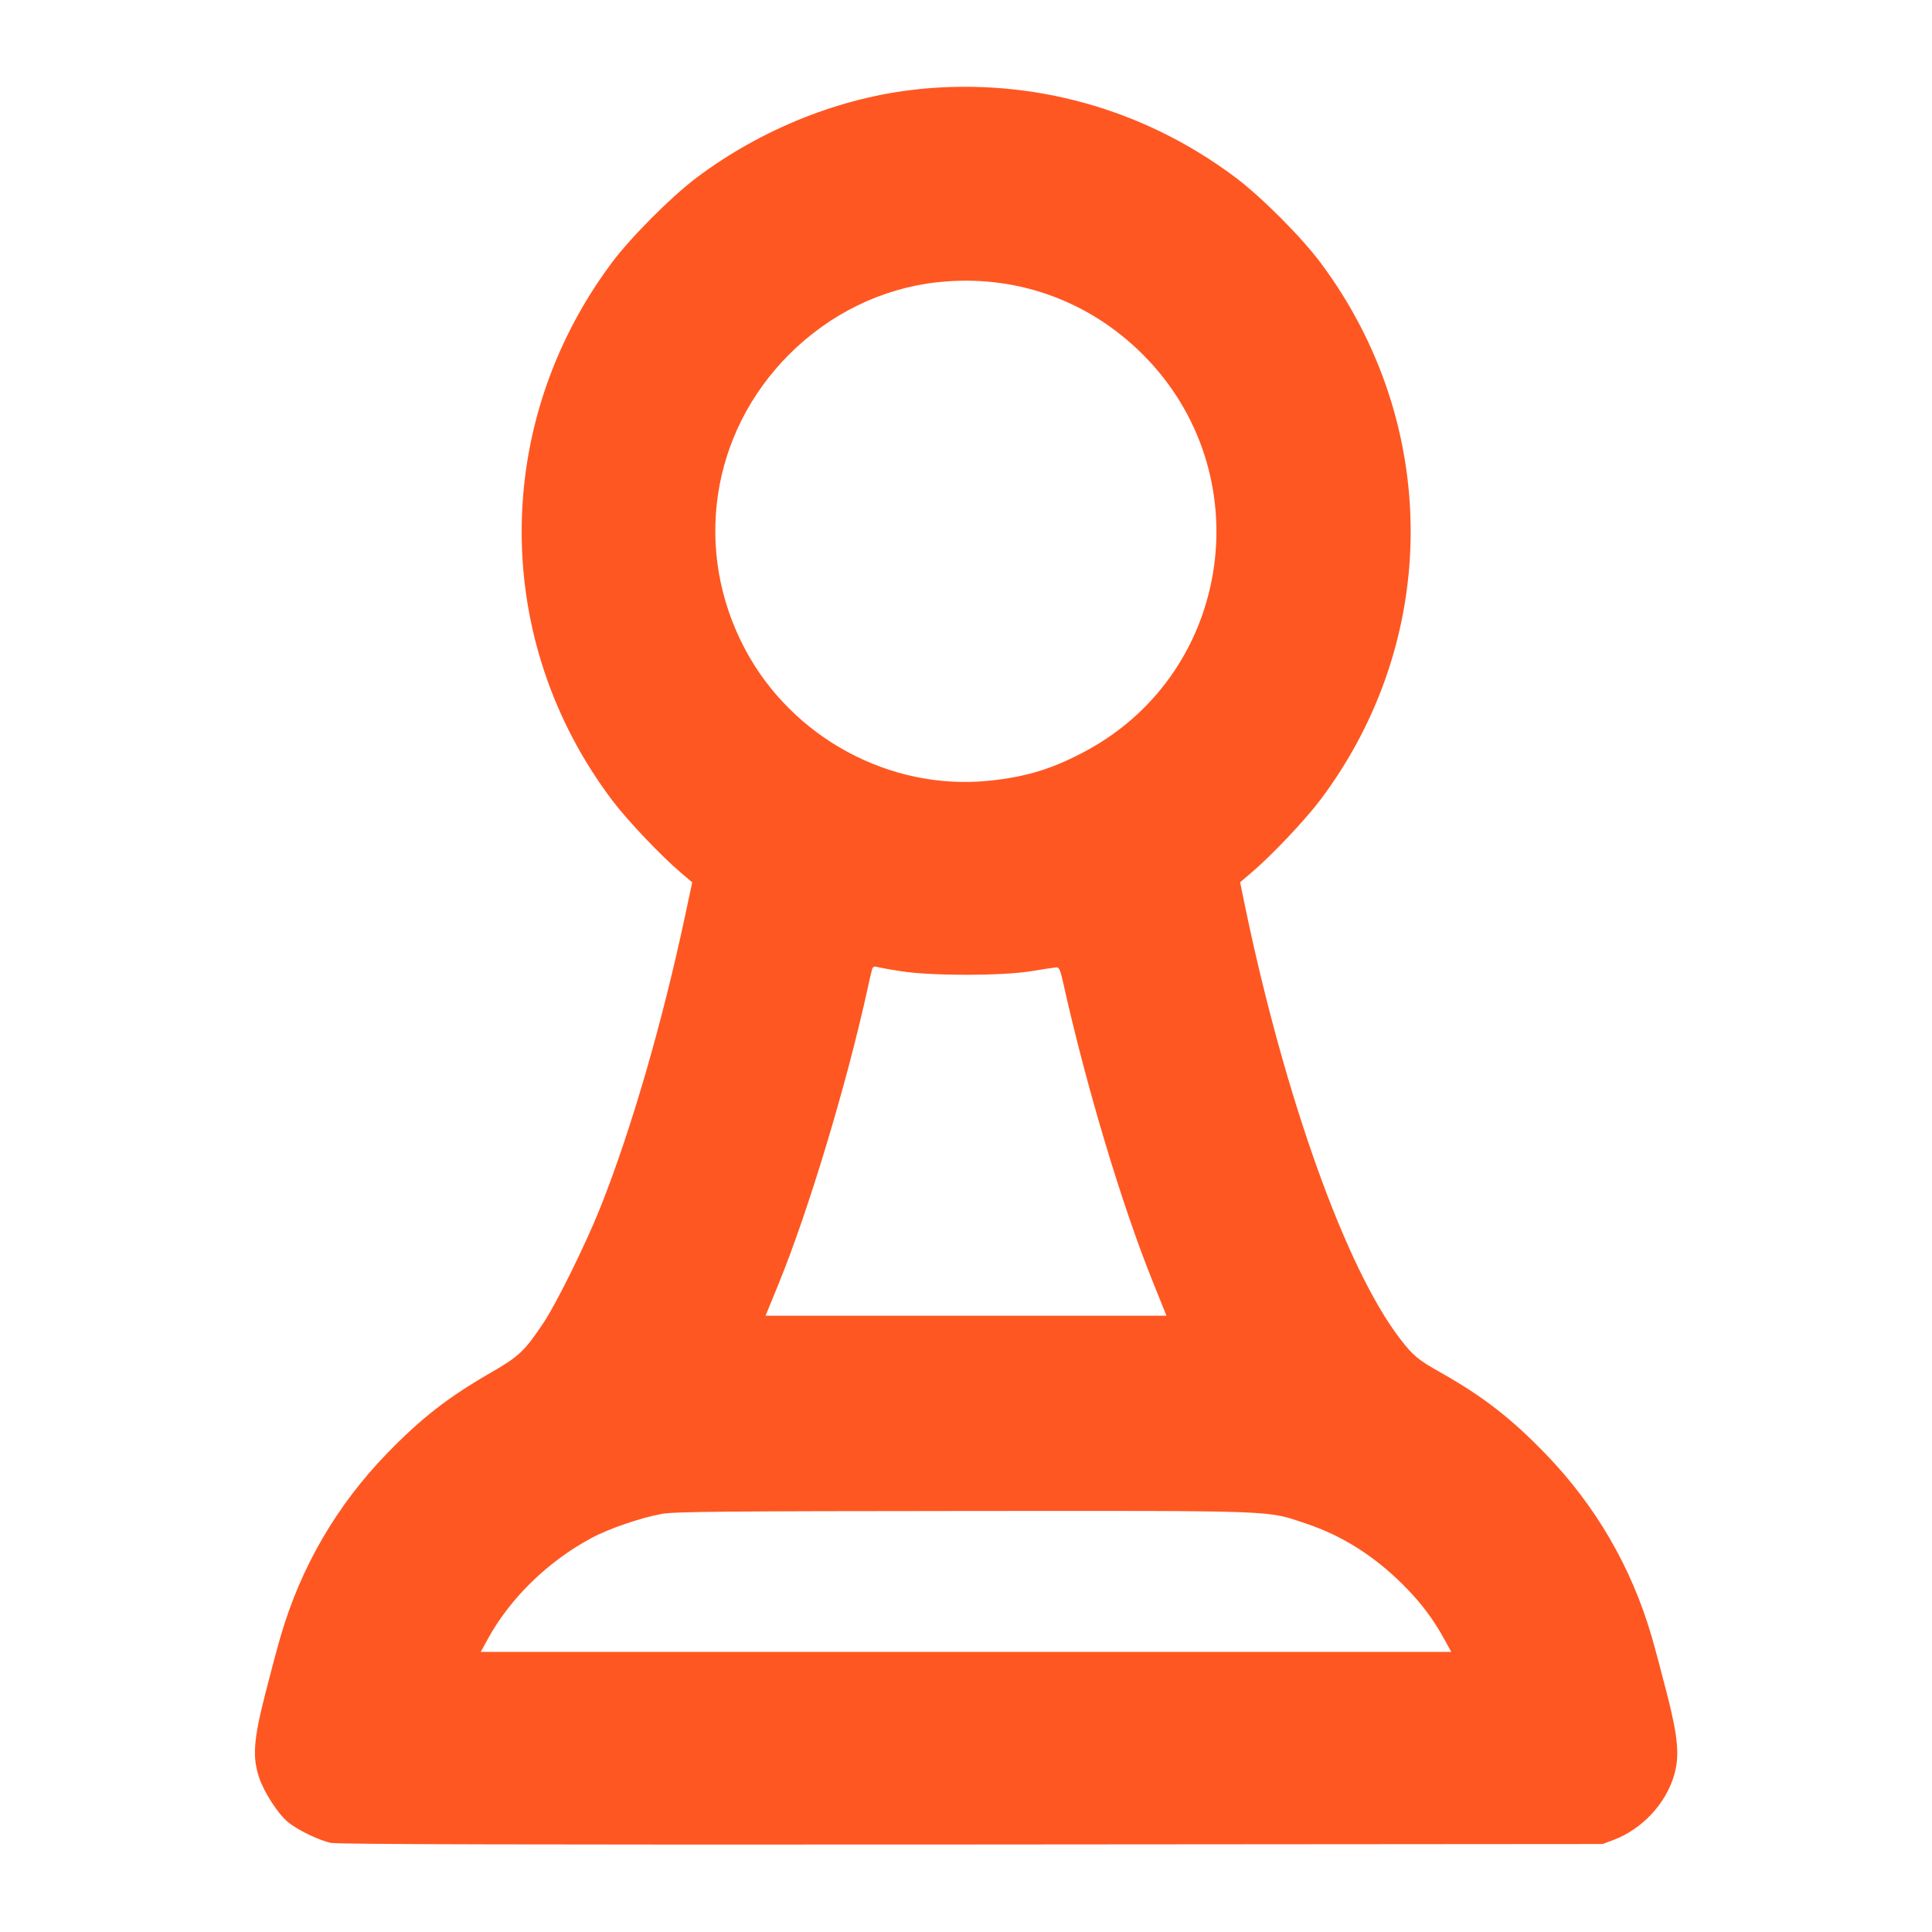 <?xml version="1.0" encoding="UTF-8"?>
<svg xmlns="http://www.w3.org/2000/svg" fill="none" height="24" viewBox="0 0 24 24" width="24">
  <path clip-rule="evenodd" d="m11.412 1.108c-.958.096-1.952.492-2.76 1.1-.314.236-.816.74-1.052 1.056-1.496 2.003-1.493 4.697.009 6.683.186.246.602.684.849.894l.141.12-.089.417c-.284 1.331-.665 2.644-1.047 3.609-.179.451-.547 1.199-.711 1.445-.232.349-.306.419-.652.618-.537.309-.866.566-1.293 1.006-.626.646-1.069 1.408-1.321 2.271-.041.139-.128.467-.195.73-.142.56-.157.773-.071 1.028.061.18.232.445.353.546.123.102.388.231.538.262.09.018 2.392.024 7.962.02l7.836-.006.136-.051c.352-.133.646-.447.75-.799.071-.241.052-.468-.083-.999-.067-.263-.155-.592-.195-.73-.252-.863-.696-1.625-1.321-2.271-.427-.441-.776-.711-1.293-1.003-.288-.162-.348-.211-.51-.422-.671-.872-1.43-2.989-1.924-5.362l-.064-.31.141-.12c.253-.215.667-.653.859-.908 1.492-1.987 1.492-4.671-.001-6.669-.241-.323-.742-.824-1.065-1.065-1.136-.849-2.517-1.233-3.924-1.091zm.228 2.398c-.688.078-1.332.392-1.837.897-.977.977-1.196 2.437-.549 3.659.584 1.102 1.803 1.761 3.028 1.637.472-.048.804-.151 1.223-.379 1.812-.988 2.158-3.45.692-4.916-.682-.682-1.601-1.004-2.557-.897zm-.803 8.521c-.006.018-.034.135-.061.261-.26 1.188-.737 2.766-1.111 3.678l-.155.378h2.49 2.49l-.176-.438c-.385-.958-.819-2.408-1.105-3.69-.039-.175-.052-.203-.092-.199-.026.003-.166.024-.311.048-.369.059-1.237.059-1.614-0-.149-.023-.286-.049-.306-.056s-.041.001-.047.019zm-2.615 6.779c-.261.047-.661.184-.877.301-.54.29-1.007.746-1.284 1.251l-.089.162h6.028 6.028l-.089-.162c-.14-.255-.294-.457-.516-.678-.36-.357-.754-.605-1.2-.754-.498-.166-.291-.159-4.245-.156-2.986.002-3.598.008-3.758.036z" fill="#ff5722" fill-rule="evenodd"></path>
</svg>
